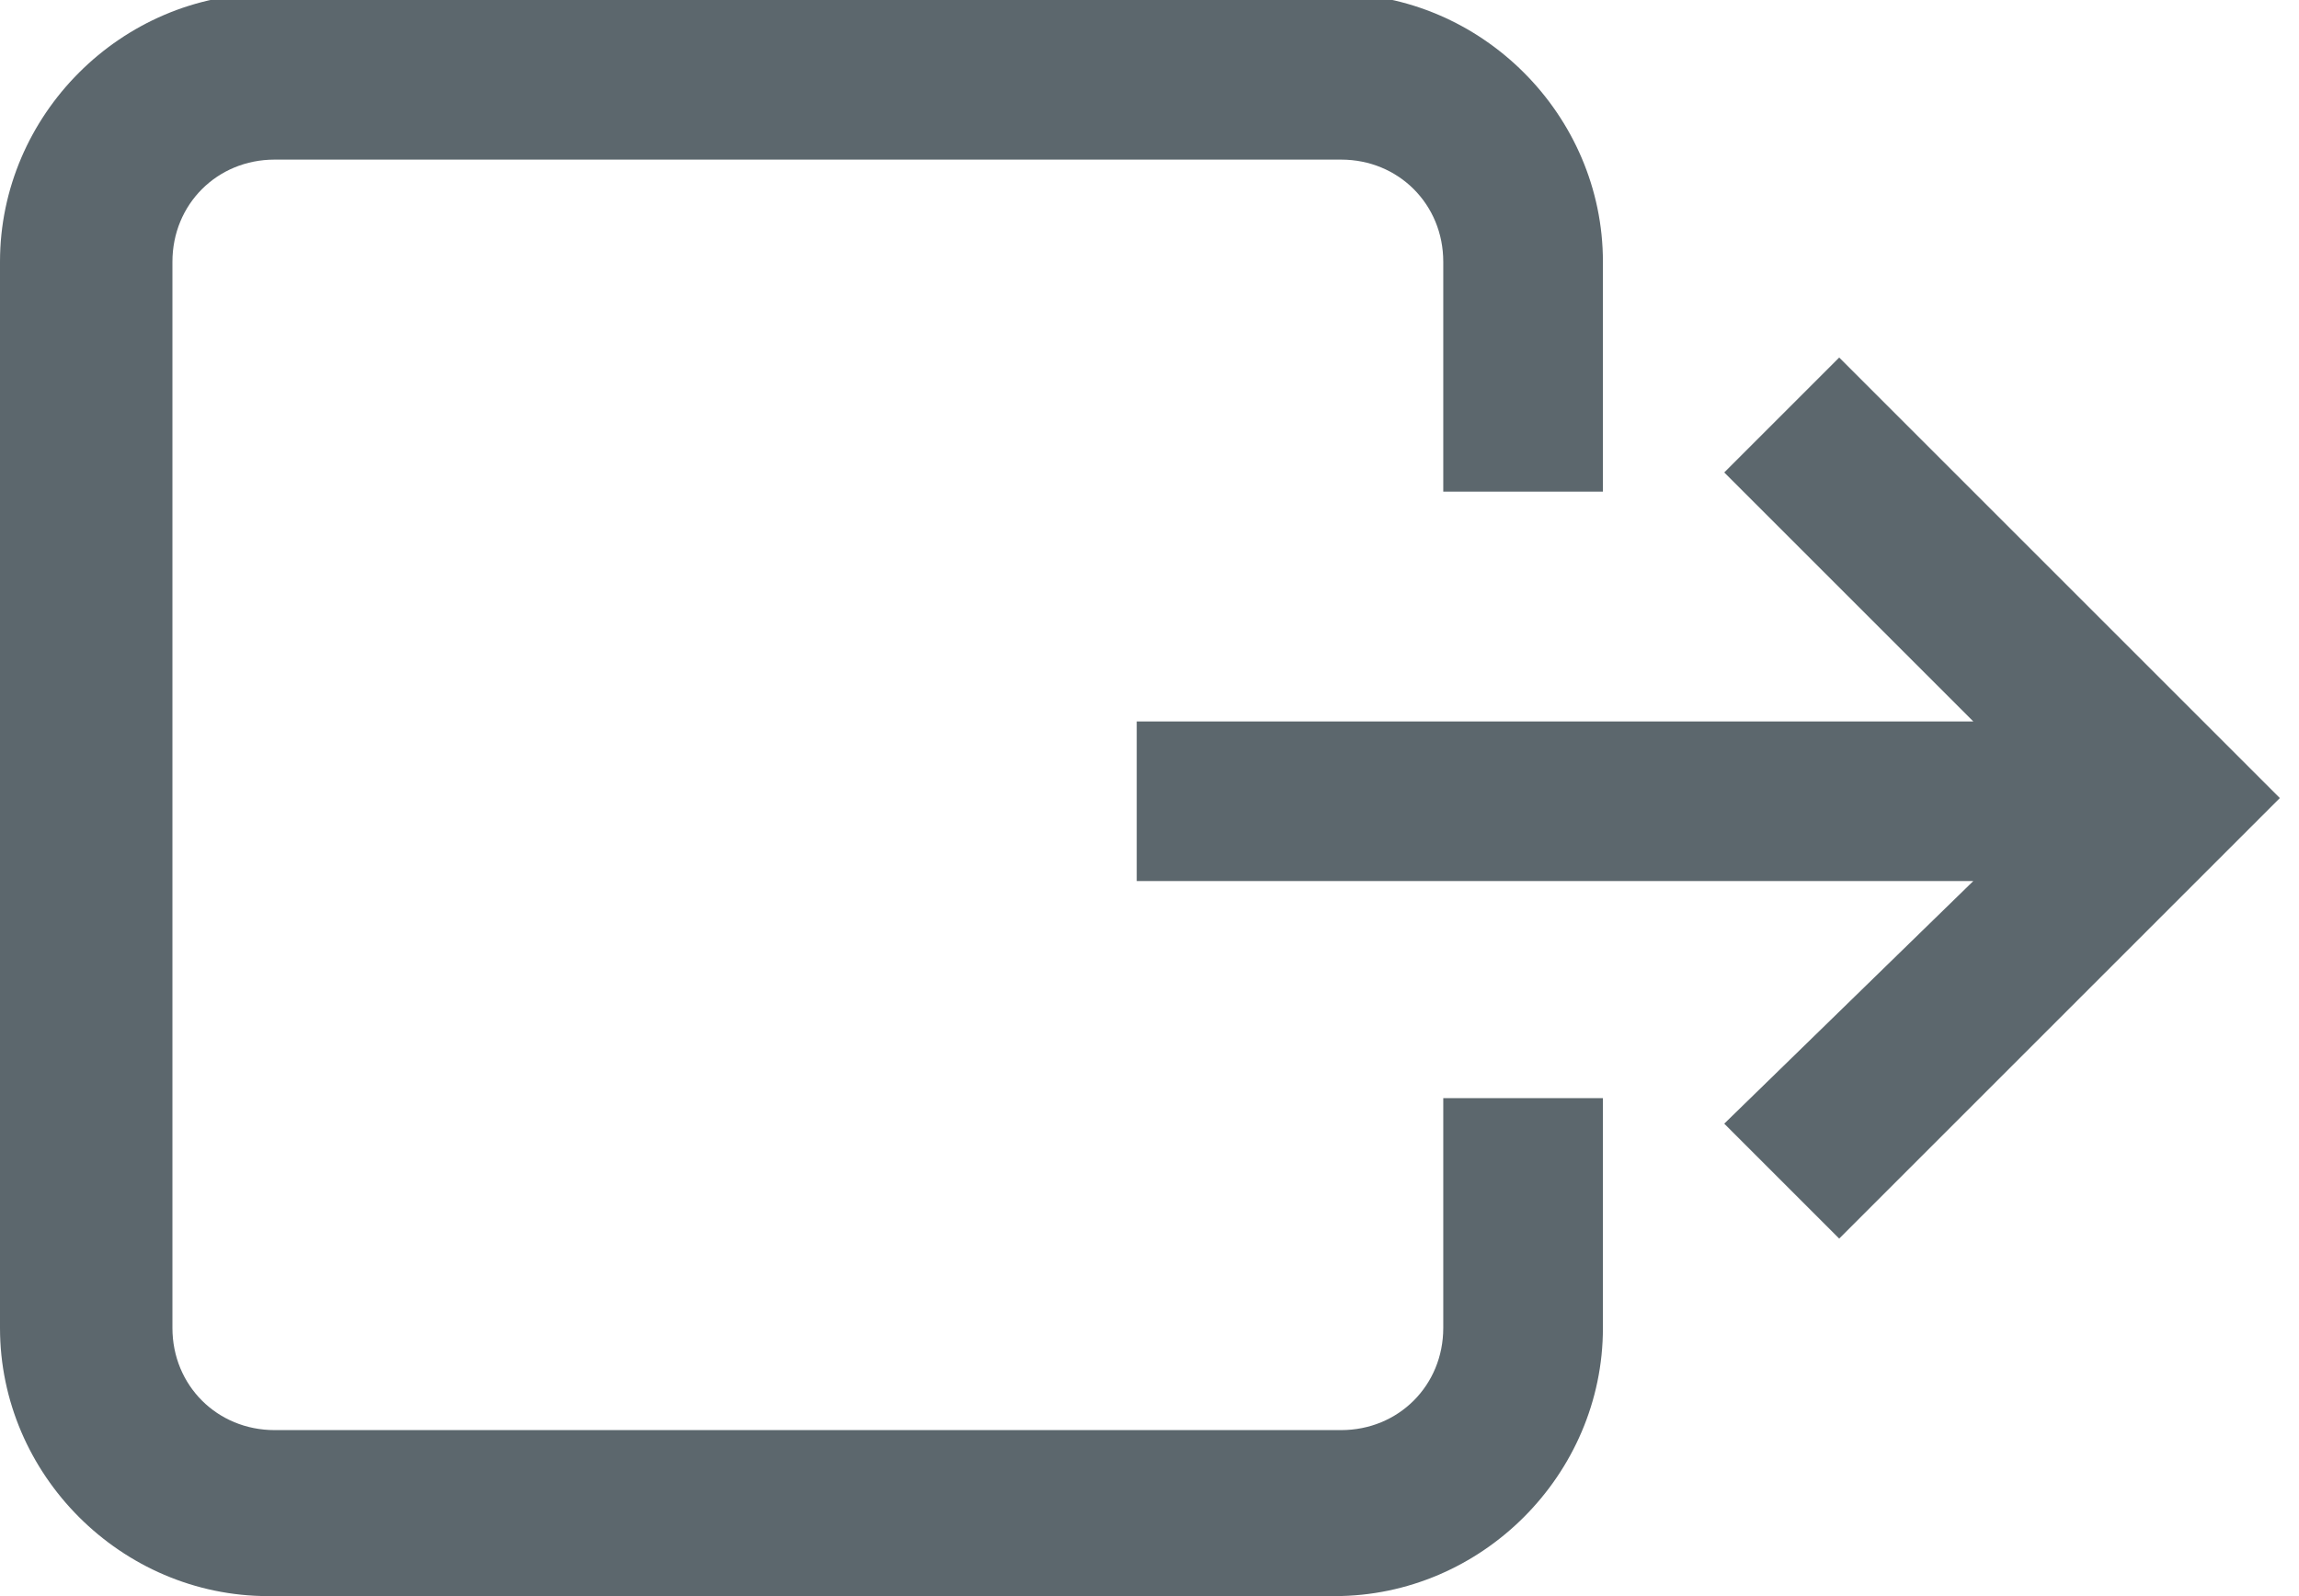 <?xml version="1.0" encoding="utf-8"?>
<!-- Generator: Adobe Illustrator 23.0.0, SVG Export Plug-In . SVG Version: 6.00 Build 0)  -->
<svg version="1.1" id="Ebene_1" xmlns="http://www.w3.org/2000/svg" xmlns:xlink="http://www.w3.org/1999/xlink" x="0px" y="0px"
	 viewBox="0 0 36 25" style="enable-background:new 0 0 36 25;" xml:space="preserve">
<style type="text/css">
	.st0{fill-rule:evenodd;clip-rule:evenodd;fill:#5C676D;}
</style>
<g id="AKTION-FLUSS">
	<g id="STARTSEITE" transform="translate(-975, -2080)">
		<g id="CONTENT" transform="translate(0, 200)">
			<g id="links" transform="translate(0, 1768)">
				<path id="Fill-1" class="st0" d="M979.2,137h16.7c2.3,0,4.2-1.9,4.2-4.2v-3.6h-2.5v3.6c0,0.9-0.7,1.6-1.6,1.6h-16.7
					c-0.9,0-1.6-0.7-1.6-1.6v-16.7c0-0.9,0.7-1.6,1.6-1.6h16.7c0.9,0,1.6,0.7,1.6,1.6v3.6h2.5v-3.6c0-2.3-1.9-4.2-4.2-4.2h-16.7
					c-2.3,0-4.2,1.9-4.2,4.2v16.7C975,135.1,976.9,137,979.2,137z M1002,129.6l1.8,1.8l6.9-6.9l-6.9-6.9l-1.8,1.8l3.9,3.9h-13.1v2.5
					h13.1L1002,129.6z"/>
			</g>
		</g>
	</g>
</g>
</svg>
